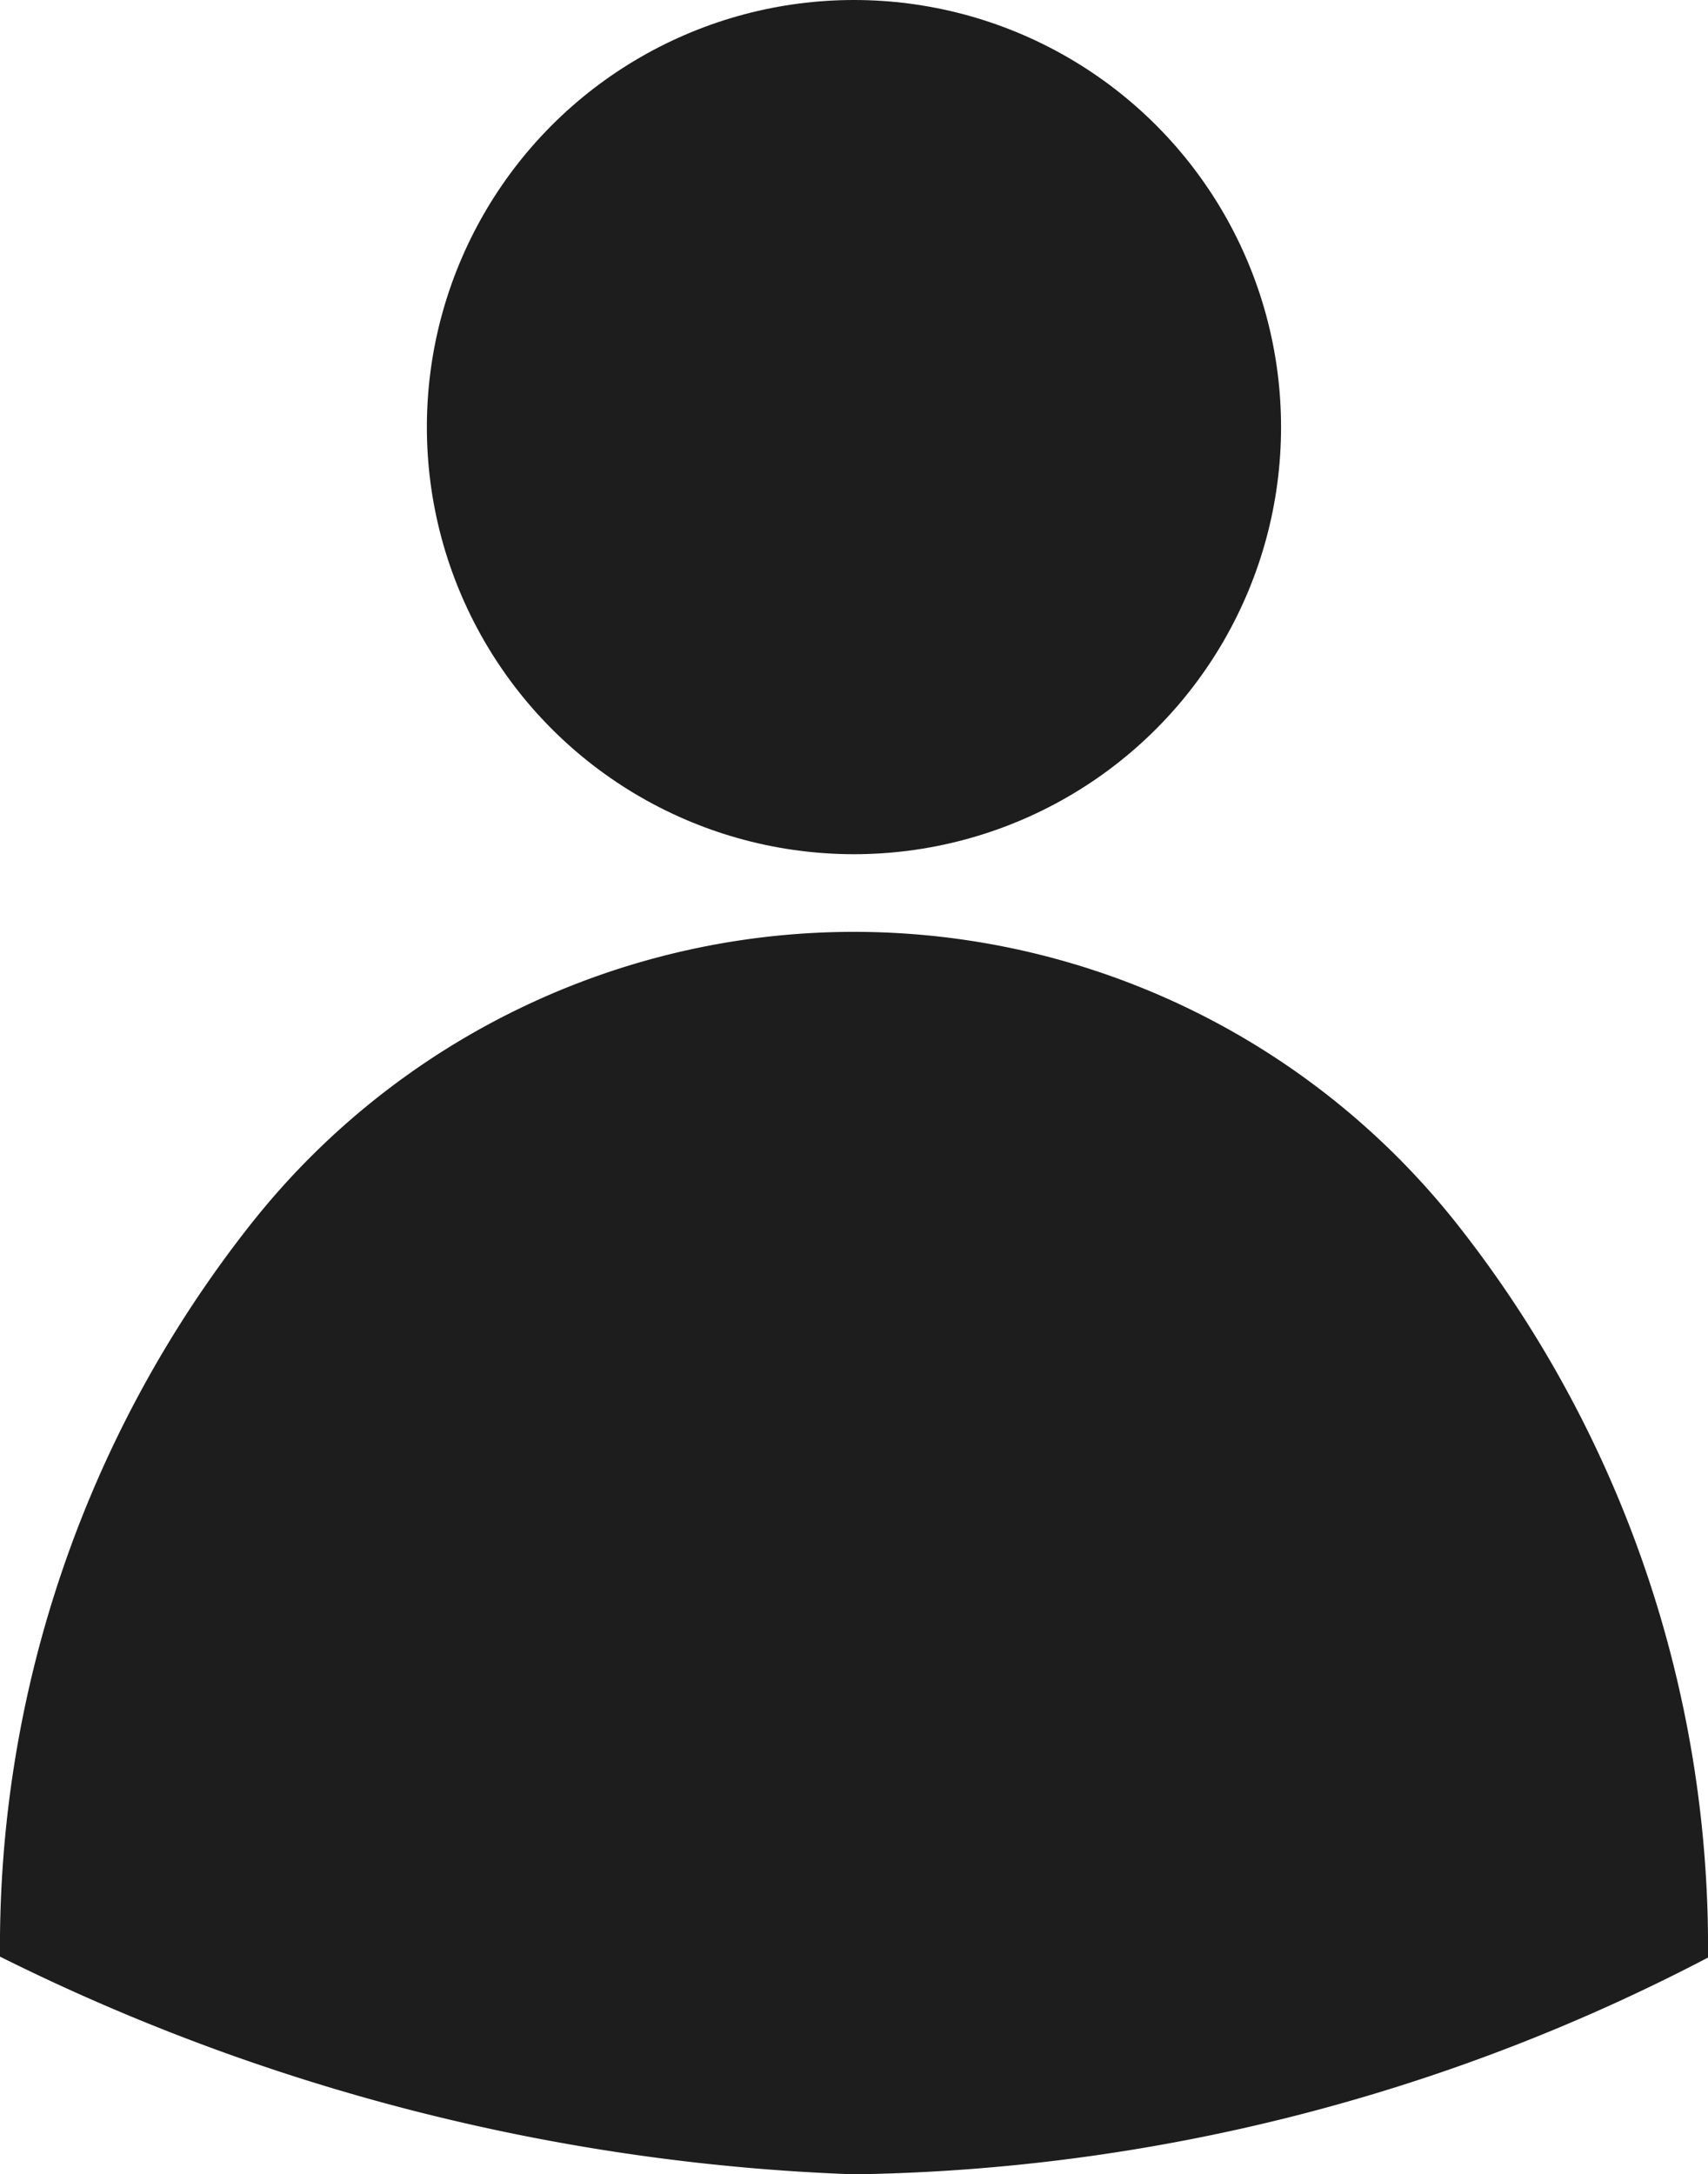 <svg xmlns="http://www.w3.org/2000/svg" width="23.451" height="29.853" viewBox="0 0 23.451 29.853">
  <g id="Group_76" data-name="Group 76" transform="translate(-318.209 -65.408)">
    <g id="user_2_" data-name="user (2)" transform="translate(318.209 65.408)">
      <path id="Path_99" data-name="Path 99" d="M28.012,26.846a16.006,16.006,0,0,0-3.464-10.094,10.551,10.551,0,0,0-16.524,0A16,16,0,0,0,4.561,26.833a28.57,28.57,0,0,0,11.725,2.989A26.091,26.091,0,0,0,28.012,26.846Z" transform="translate(-4.561 0.031)" fill="#1d1d1d"/>
      <circle id="Ellipse_7" data-name="Ellipse 7" cx="5.864" cy="5.864" r="5.864" transform="translate(5.861 0)" fill="#1d1d1d"/>
    </g>
  </g>
</svg>
